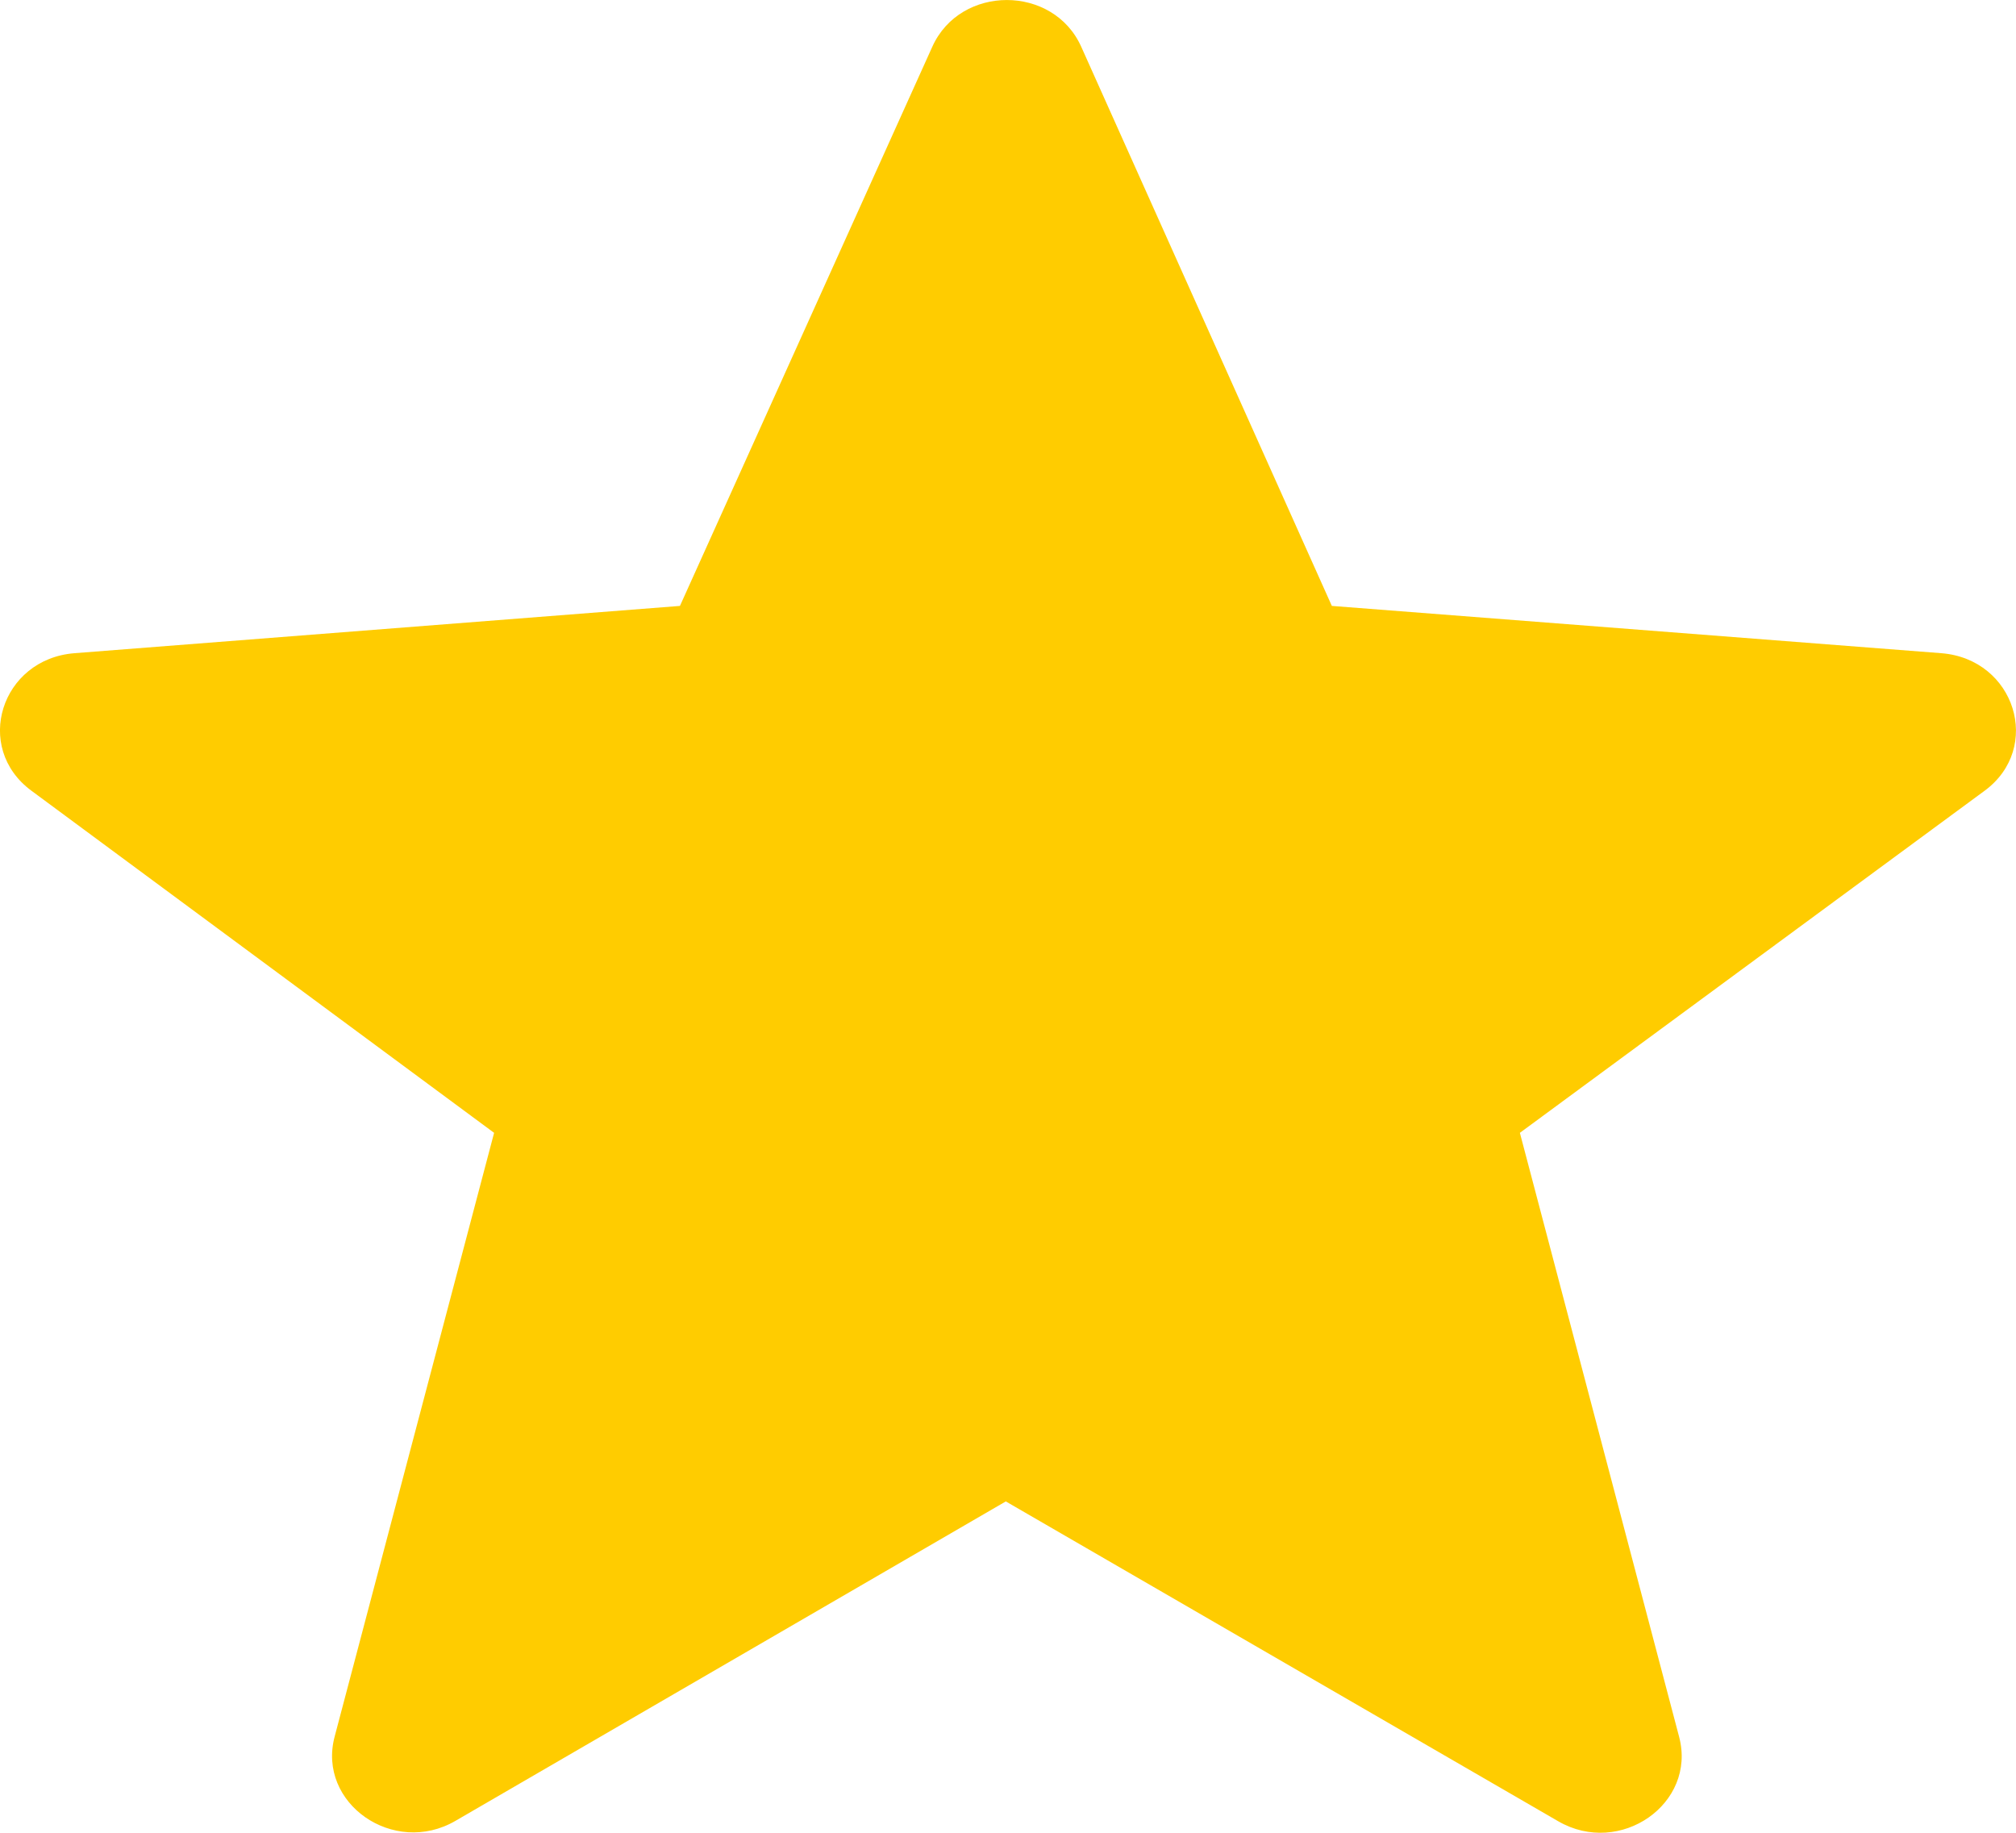 <?xml version="1.0" encoding="UTF-8"?> <svg xmlns="http://www.w3.org/2000/svg" width="11" height="10" viewBox="0 0 11 10" fill="none"><path fill-rule="evenodd" clip-rule="evenodd" d="M5.488 8.192L2.485 9.935C2.148 10.131 1.729 9.839 1.826 9.475L2.696 6.181L0.171 4.314C-0.147 4.079 0.005 3.596 0.406 3.564L3.71 3.306L5.087 0.255C5.24 -0.085 5.748 -0.085 5.9 0.256L7.267 3.306L10.593 3.564C10.995 3.596 11.147 4.081 10.828 4.315L8.293 6.181L9.162 9.477C9.258 9.841 8.84 10.133 8.502 9.937L5.488 8.192Z" fill="#FFCC00"></path></svg> 
